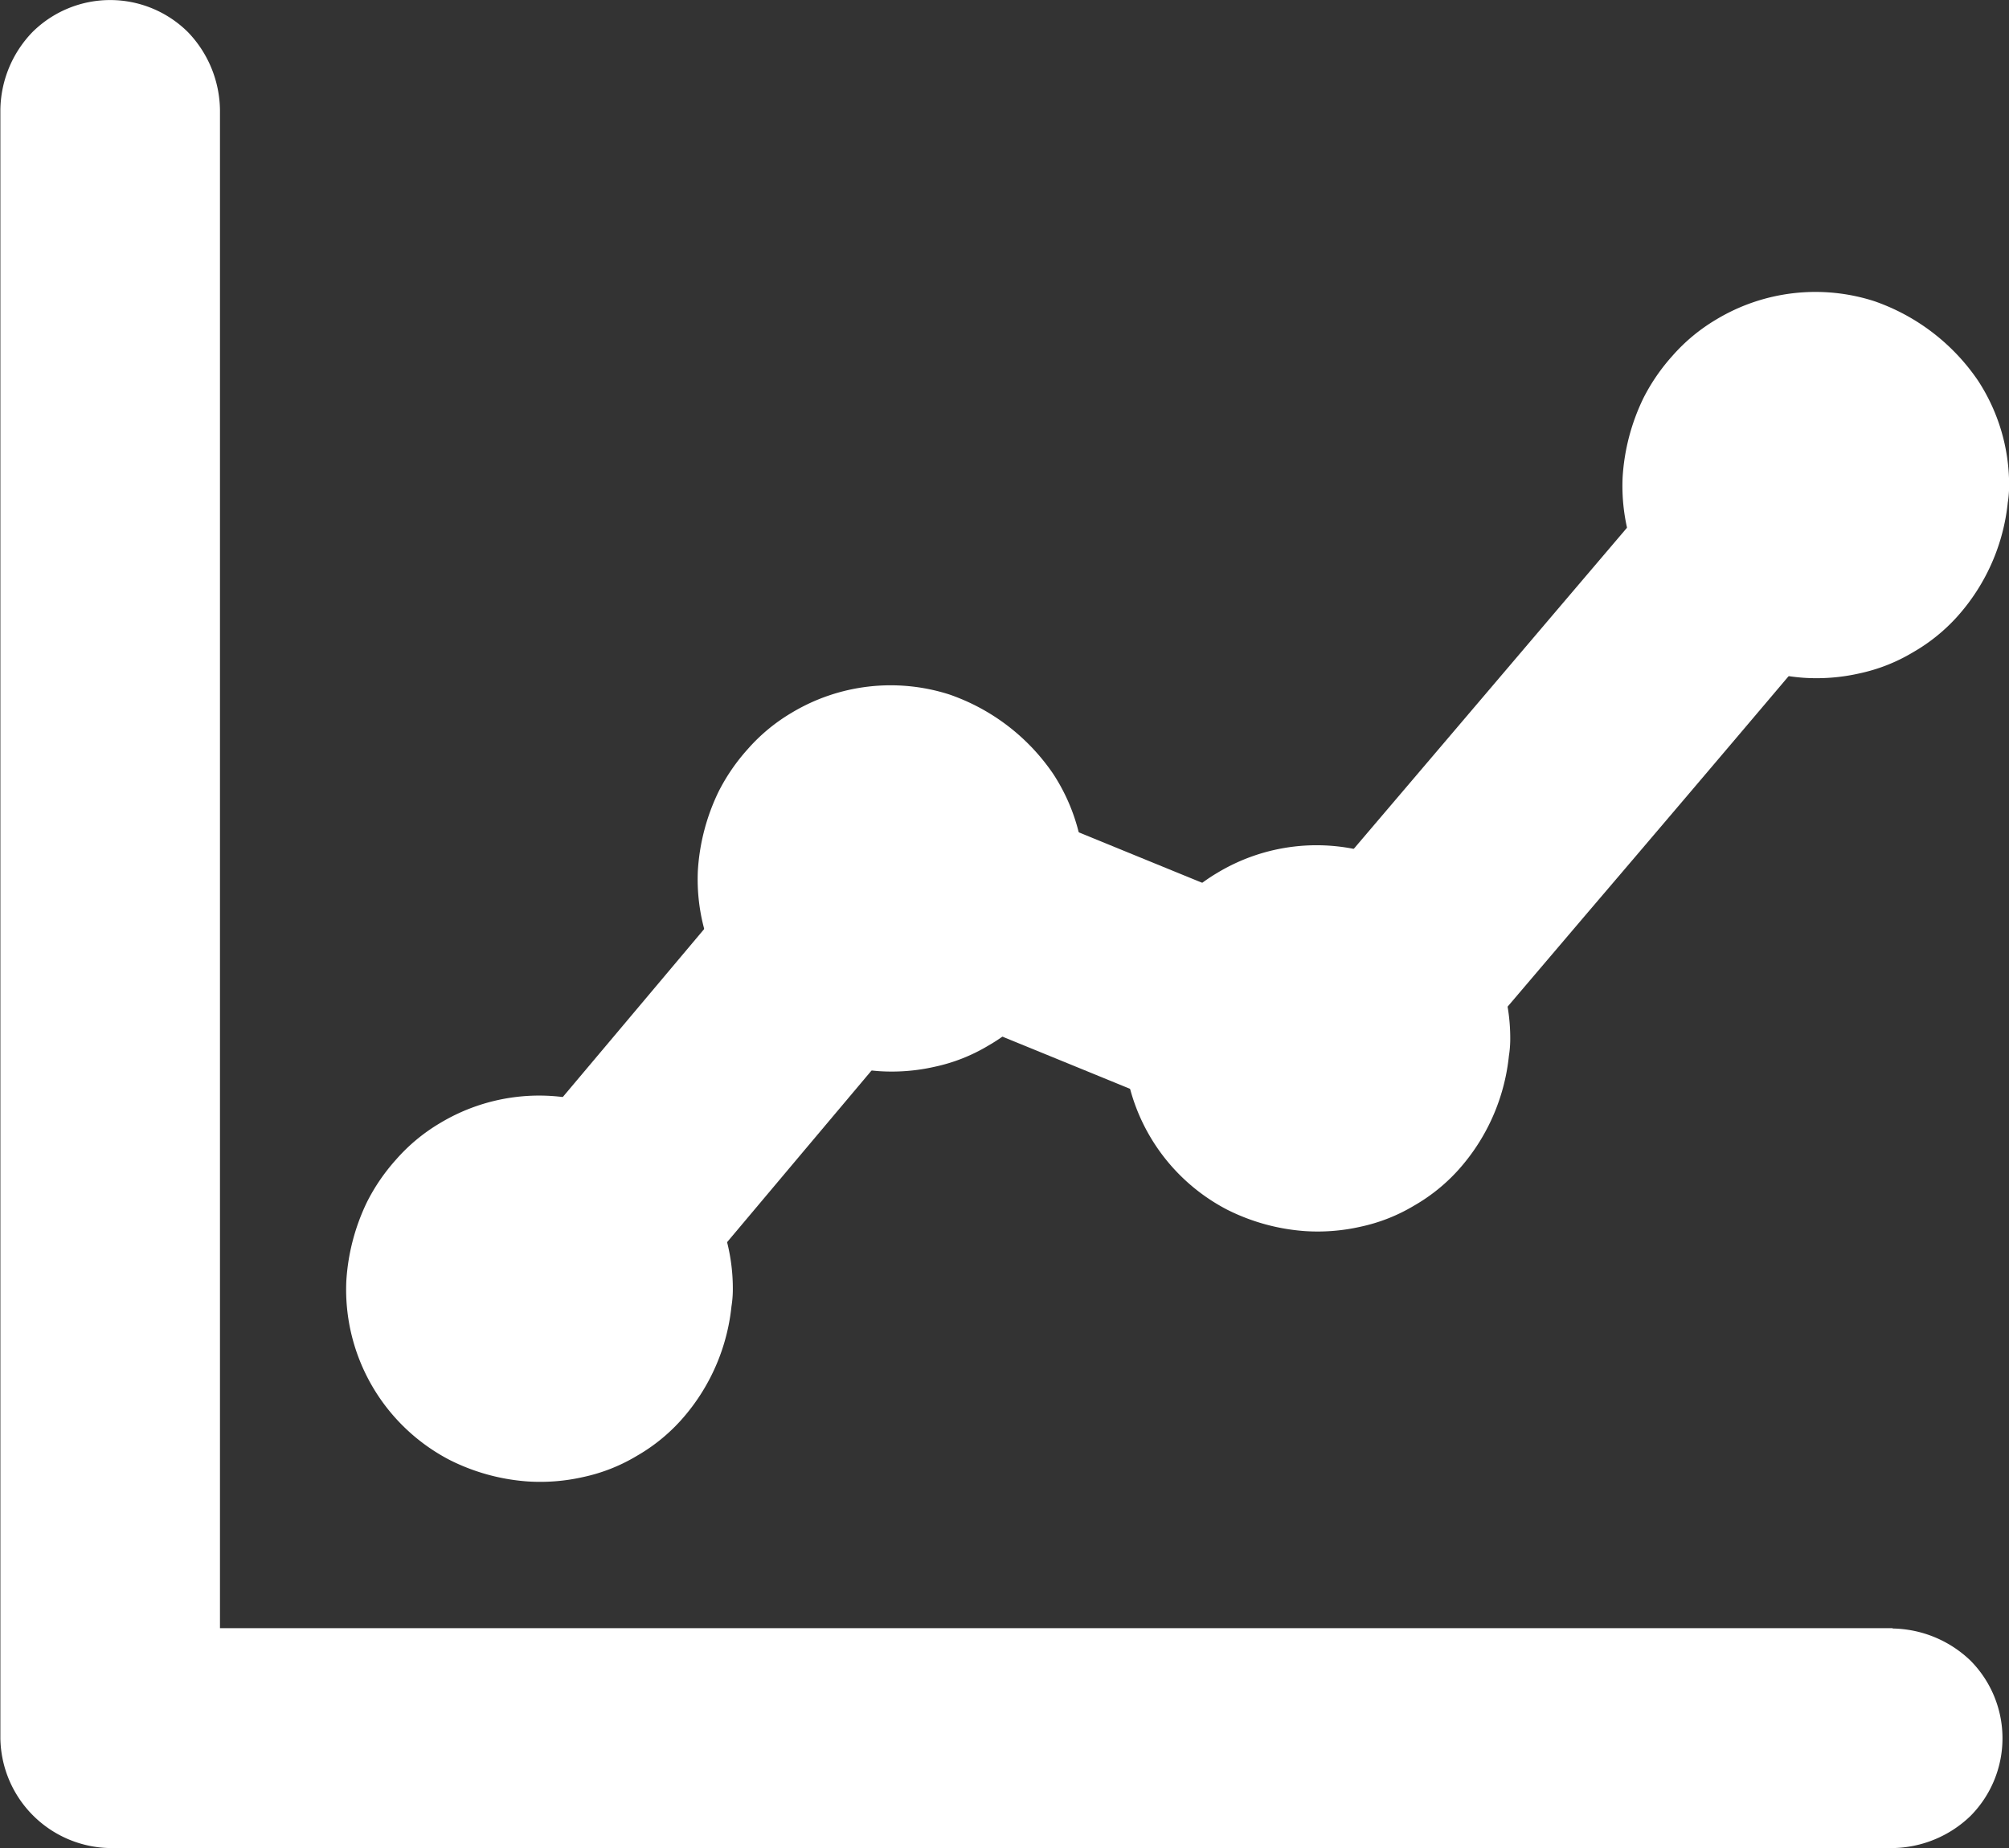 <svg xmlns="http://www.w3.org/2000/svg" width="32.313" height="29.731" viewBox="0 0 32.313 29.731">
  <rect x="0" y="0" width="32.313" height="29.731" fill="#333333" stroke="none"/>
  <g id="ios-ex-service-4" transform="translate(-1337.696 -3744.393)">
    <path id="Path_6802" data-name="Path 6802" d="M130.333,76.1h-27.5c-.375,0-.745,0-1.12,0h-.049l1.767,1.767V52.735c0-.339,0-.678,0-1.018v-.042a1.839,1.839,0,0,0-.516-1.251,1.774,1.774,0,0,0-2.5,0,1.832,1.832,0,0,0-.516,1.251V76.81c0,.339,0,.678,0,1.018v.042a1.793,1.793,0,0,0,1.767,1.767h27.5c.375,0,.745,0,1.12,0h.049a1.839,1.839,0,0,0,1.251-.516,1.774,1.774,0,0,0,0-2.5,1.849,1.849,0,0,0-1.251-.516Z" transform="translate(1237.803 3694.485)" fill="#fff"/>
    <path id="Path_6803" data-name="Path 6803" d="M224.395,264.756q1.675-1.993,3.353-3.986c.159-.191.322-.382.481-.572a1.9,1.9,0,0,0,.516-1.251,1.8,1.8,0,0,0-.516-1.251,1.779,1.779,0,0,0-1.251-.516,1.752,1.752,0,0,0-1.251.516q-1.675,1.993-3.353,3.985c-.159.191-.322.382-.481.572a1.9,1.9,0,0,0-.516,1.251,1.8,1.8,0,0,0,.516,1.251,1.779,1.779,0,0,0,1.251.516A1.732,1.732,0,0,0,224.395,264.756Z" transform="translate(1124.167 3500.605)" fill="#fff"/>
    <path id="Path_6804" data-name="Path 6804" d="M315.787,251.569q1.871.763,3.742,1.53c.177.074.357.145.534.219a1.763,1.763,0,0,0,1.36-.177,1.768,1.768,0,0,0,.636-2.417c-.092-.12-.184-.237-.276-.357a1.766,1.766,0,0,0-.781-.456q-1.871-.763-3.742-1.53c-.177-.074-.357-.145-.534-.219a1.763,1.763,0,0,0-1.36.177,1.768,1.768,0,0,0-.636,2.417c.092.12.184.237.276.357A1.766,1.766,0,0,0,315.787,251.569Z" transform="translate(1037.064 3509.105)" fill="#fff"/>
    <path id="Path_6805" data-name="Path 6805" d="M419.573,168.035l2.053-2.413q1.622-1.9,3.24-3.812c.247-.293.5-.587.745-.876a1.9,1.9,0,0,0,.516-1.251,1.8,1.8,0,0,0-.516-1.251,1.779,1.779,0,0,0-1.251-.516,1.758,1.758,0,0,0-1.251.516l-2.053,2.413q-1.622,1.908-3.243,3.812c-.247.293-.5.587-.745.876a1.9,1.9,0,0,0-.516,1.251,1.8,1.8,0,0,0,.516,1.251,1.779,1.779,0,0,0,1.251.516A1.734,1.734,0,0,0,419.573,168.035Z" transform="translate(941.602 3593.456)" fill="#fff"/>
    <path id="Path_6806" data-name="Path 6806" d="M276.217,223.6a1.794,1.794,0,0,1-.014.194c.021-.155.042-.314.064-.47a1.413,1.413,0,0,1-.088.318c.06-.141.12-.283.177-.42a1.448,1.448,0,0,1-.187.318c.092-.12.184-.237.276-.357a1.37,1.37,0,0,1-.226.226l.357-.276a1.6,1.6,0,0,1-.318.187c.141-.06.283-.12.42-.177a1.416,1.416,0,0,1-.318.088l.47-.064a1.431,1.431,0,0,1-.389,0l.47.064a1.417,1.417,0,0,1-.318-.088c.141.06.283.12.421.177a1.445,1.445,0,0,1-.318-.187l.357.276a1.368,1.368,0,0,1-.226-.226c.092.12.184.237.276.357a1.6,1.6,0,0,1-.187-.318c.06.141.12.283.177.42a1.415,1.415,0,0,1-.088-.318c.021.155.042.314.064.47a1.431,1.431,0,0,1,0-.389c-.021.155-.042.314-.064.47a1.416,1.416,0,0,1,.088-.318c-.06.141-.12.283-.177.42a1.447,1.447,0,0,1,.187-.318c-.092.12-.184.237-.276.357a1.369,1.369,0,0,1,.226-.226l-.357.276a1.6,1.6,0,0,1,.318-.187c-.141.06-.283.12-.421.177a1.417,1.417,0,0,1,.318-.088l-.47.064a1.433,1.433,0,0,1,.389,0l-.47-.064a1.417,1.417,0,0,1,.318.088c-.141-.06-.283-.12-.42-.177a1.444,1.444,0,0,1,.318.187l-.357-.276a1.371,1.371,0,0,1,.226.226c-.092-.12-.184-.237-.276-.357a1.6,1.6,0,0,1,.187.318c-.06-.141-.12-.283-.177-.42a1.414,1.414,0,0,1,.088.318c-.021-.155-.042-.314-.064-.47.007.064.011.127.014.194a1.839,1.839,0,0,0,.516,1.251,1.767,1.767,0,0,0,3.017-1.251,3.068,3.068,0,0,0-.5-1.685,3.339,3.339,0,0,0-1.671-1.279,3.091,3.091,0,0,0-2.547.3,2.9,2.9,0,0,0-.7.583,3.134,3.134,0,0,0-.463.675,3.381,3.381,0,0,0-.336,1.283,3.09,3.09,0,0,0,1.661,2.872,3.308,3.308,0,0,0,1.251.346,3.112,3.112,0,0,0,.9-.071,2.812,2.812,0,0,0,.859-.339,2.892,2.892,0,0,0,.707-.569,3.246,3.246,0,0,0,.834-2.113,1.823,1.823,0,0,0-.516-1.251,1.769,1.769,0,0,0-3.017,1.244Z" transform="translate(1075.387 3534.93)" fill="#fff"/>
    <path id="Path_6807" data-name="Path 6807" d="M188.717,325.807a1.8,1.8,0,0,1-.014.194c.021-.155.042-.314.064-.47a1.418,1.418,0,0,1-.088.318c.06-.141.12-.283.177-.42a1.444,1.444,0,0,1-.187.318c.092-.12.184-.237.276-.357a1.37,1.37,0,0,1-.226.226l.357-.276a1.6,1.6,0,0,1-.318.187c.141-.06.283-.12.42-.177a1.415,1.415,0,0,1-.318.088l.47-.064a1.431,1.431,0,0,1-.389,0l.47.064a1.416,1.416,0,0,1-.318-.088c.141.06.283.12.42.177a1.447,1.447,0,0,1-.318-.187l.357.276a1.369,1.369,0,0,1-.226-.226c.092.12.184.237.276.357a1.6,1.6,0,0,1-.187-.318c.06.141.12.283.177.42a1.416,1.416,0,0,1-.088-.318c.021.155.042.314.064.47a1.433,1.433,0,0,1,0-.389c-.021.155-.042.314-.064.47a1.416,1.416,0,0,1,.088-.318c-.06.141-.12.283-.177.42a1.446,1.446,0,0,1,.187-.318c-.092.12-.184.237-.276.357a1.368,1.368,0,0,1,.226-.226l-.357.276a1.6,1.6,0,0,1,.318-.187c-.141.06-.283.12-.42.177a1.415,1.415,0,0,1,.318-.088l-.47.064a1.431,1.431,0,0,1,.389,0l-.47-.064a1.415,1.415,0,0,1,.318.088c-.141-.06-.283-.12-.42-.177a1.445,1.445,0,0,1,.318.187l-.357-.276a1.369,1.369,0,0,1,.226.226c-.092-.12-.184-.237-.276-.357a1.6,1.6,0,0,1,.187.318c-.06-.141-.12-.283-.177-.42a1.417,1.417,0,0,1,.088.318c-.021-.155-.042-.314-.064-.47.007.067.011.131.014.194a1.839,1.839,0,0,0,.516,1.251,1.767,1.767,0,0,0,3.017-1.251,3.068,3.068,0,0,0-.5-1.685,3.339,3.339,0,0,0-1.671-1.279,3.091,3.091,0,0,0-2.547.3,2.9,2.9,0,0,0-.7.583,3.135,3.135,0,0,0-.463.675,3.382,3.382,0,0,0-.336,1.283,3.09,3.09,0,0,0,1.661,2.872,3.308,3.308,0,0,0,1.251.346,3.112,3.112,0,0,0,.9-.071,2.813,2.813,0,0,0,.859-.339,2.893,2.893,0,0,0,.707-.569,3.245,3.245,0,0,0,.834-2.113,1.823,1.823,0,0,0-.516-1.251,1.769,1.769,0,0,0-3.017,1.244Z" transform="translate(1157.233 3439.323)" fill="#fff"/>
    <path id="Path_6808" data-name="Path 6808" d="M382.257,263.467a1.793,1.793,0,0,1-.014.194c.021-.155.042-.314.064-.47a1.413,1.413,0,0,1-.088.318c.06-.141.12-.283.177-.42a1.446,1.446,0,0,1-.187.318c.092-.12.184-.237.276-.357a1.37,1.37,0,0,1-.226.226l.357-.276a1.6,1.6,0,0,1-.318.187c.141-.06.283-.12.42-.177a1.415,1.415,0,0,1-.318.088l.47-.064a1.429,1.429,0,0,1-.389,0l.47.064a1.415,1.415,0,0,1-.318-.088c.141.06.283.12.42.177a1.446,1.446,0,0,1-.318-.187l.357.276a1.37,1.37,0,0,1-.226-.226c.092.12.184.237.276.357a1.6,1.6,0,0,1-.187-.318c.06.141.12.283.177.42a1.417,1.417,0,0,1-.088-.318c.021.155.042.315.064.47a1.431,1.431,0,0,1,0-.389c-.021.155-.042.314-.064.47a1.417,1.417,0,0,1,.088-.318c-.06.141-.12.283-.177.42a1.446,1.446,0,0,1,.187-.318c-.092.12-.184.237-.276.357a1.369,1.369,0,0,1,.226-.226l-.357.276a1.6,1.6,0,0,1,.318-.187c-.141.06-.283.12-.42.177a1.415,1.415,0,0,1,.318-.088l-.47.064a1.434,1.434,0,0,1,.389,0l-.47-.064a1.415,1.415,0,0,1,.318.088c-.141-.06-.283-.12-.42-.177a1.444,1.444,0,0,1,.318.187l-.357-.276a1.369,1.369,0,0,1,.226.226c-.092-.12-.184-.237-.276-.357a1.6,1.6,0,0,1,.187.318c-.06-.141-.12-.283-.177-.42a1.413,1.413,0,0,1,.088.318c-.021-.155-.042-.314-.064-.47a1.225,1.225,0,0,1,.014.194,1.839,1.839,0,0,0,.516,1.251,1.767,1.767,0,0,0,3.017-1.251,3.068,3.068,0,0,0-.5-1.685,3.339,3.339,0,0,0-1.671-1.279,3.091,3.091,0,0,0-2.547.3,2.9,2.9,0,0,0-.7.583,3.136,3.136,0,0,0-.463.675,3.382,3.382,0,0,0-.336,1.283,3.091,3.091,0,0,0,1.661,2.872,3.308,3.308,0,0,0,1.251.346,3.113,3.113,0,0,0,.9-.071,2.812,2.812,0,0,0,.859-.339,2.891,2.891,0,0,0,.707-.569,3.245,3.245,0,0,0,.834-2.113,1.823,1.823,0,0,0-.516-1.251,1.769,1.769,0,0,0-3.017,1.244Z" transform="translate(976.197 3497.636)" fill="#fff"/>
    <path id="Path_6809" data-name="Path 6809" d="M506.4,125.707a1.793,1.793,0,0,1-.014.194c.021-.155.042-.314.064-.47a1.417,1.417,0,0,1-.088.318c.06-.141.12-.283.177-.42a1.447,1.447,0,0,1-.187.318c.092-.12.184-.237.276-.357a1.372,1.372,0,0,1-.226.226l.357-.276a1.6,1.6,0,0,1-.318.187c.141-.06.283-.12.42-.177a1.415,1.415,0,0,1-.318.088l.47-.064a1.431,1.431,0,0,1-.389,0l.47.064a1.416,1.416,0,0,1-.318-.088c.141.06.283.12.42.177a1.447,1.447,0,0,1-.318-.187l.357.276a1.368,1.368,0,0,1-.226-.226c.092.12.184.237.276.357a1.6,1.6,0,0,1-.187-.318c.06.141.12.283.177.42a1.416,1.416,0,0,1-.088-.318c.021.155.042.314.064.47a1.431,1.431,0,0,1,0-.389c-.021.155-.042.314-.064.47a1.415,1.415,0,0,1,.088-.318c-.06.141-.12.283-.177.42a1.449,1.449,0,0,1,.187-.318c-.092.12-.184.237-.276.357a1.37,1.37,0,0,1,.226-.226l-.357.276a1.6,1.6,0,0,1,.318-.187c-.141.06-.283.12-.42.177a1.418,1.418,0,0,1,.318-.088l-.47.064a1.432,1.432,0,0,1,.389,0l-.47-.064a1.417,1.417,0,0,1,.318.088c-.141-.06-.283-.12-.42-.177a1.446,1.446,0,0,1,.318.187l-.357-.276a1.373,1.373,0,0,1,.226.226c-.092-.12-.184-.237-.276-.357a1.6,1.6,0,0,1,.187.318c-.06-.141-.12-.283-.177-.42a1.417,1.417,0,0,1,.088.318c-.021-.155-.042-.314-.064-.47a1.169,1.169,0,0,1,.014.194,1.839,1.839,0,0,0,.516,1.251,1.767,1.767,0,0,0,3.017-1.251,3.068,3.068,0,0,0-.5-1.685,3.339,3.339,0,0,0-1.671-1.279,3.091,3.091,0,0,0-2.547.3,2.9,2.9,0,0,0-.7.583,3.134,3.134,0,0,0-.463.675,3.381,3.381,0,0,0-.336,1.283,3.09,3.09,0,0,0,1.661,2.872,3.309,3.309,0,0,0,1.251.346,3.113,3.113,0,0,0,.9-.071,2.813,2.813,0,0,0,.859-.339,2.893,2.893,0,0,0,.707-.569,3.245,3.245,0,0,0,.834-2.113,1.823,1.823,0,0,0-.516-1.251,1.769,1.769,0,0,0-3.017,1.244Z" transform="translate(860.078 3626.495)" fill="#fff"/>
  </g>
</svg>
